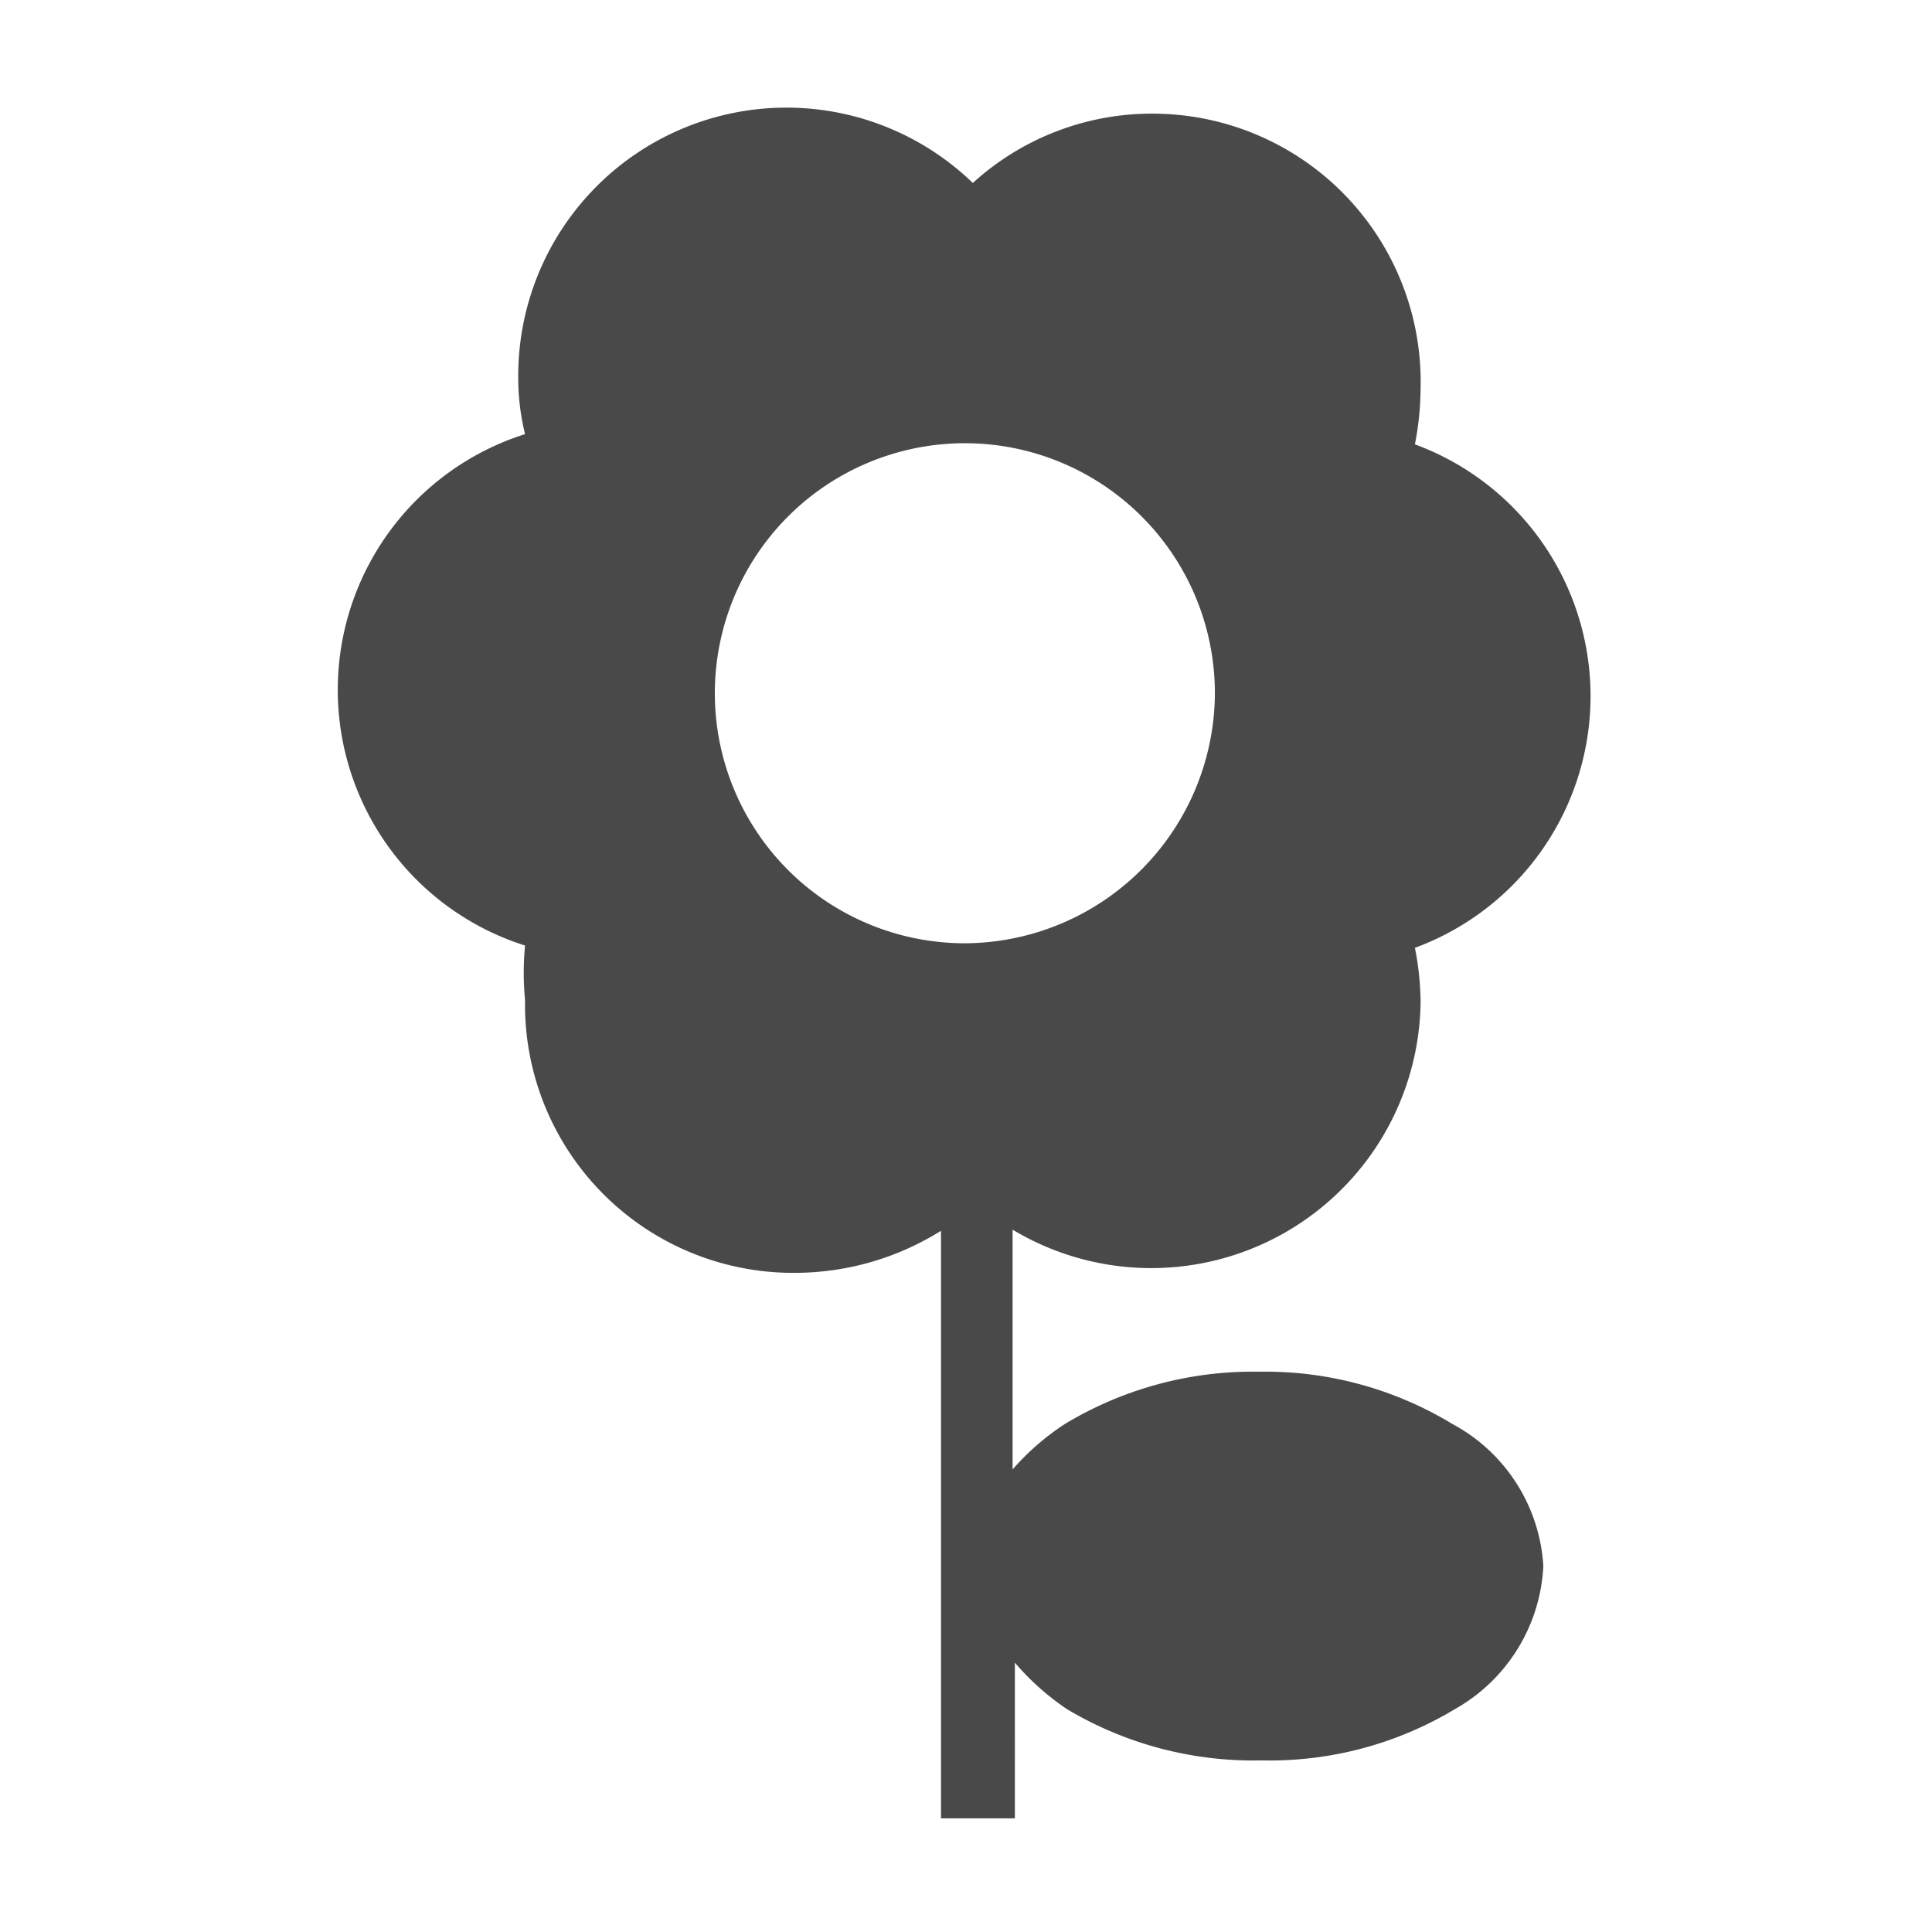<svg id="Layer_1" data-name="Layer 1" xmlns="http://www.w3.org/2000/svg" xmlns:xlink="http://www.w3.org/1999/xlink" viewBox="0 0 17 17"><defs><clipPath id="clip-path"><rect y="0.15" width="17" height="17" fill="none"/></clipPath></defs><title>アートボード 4 のコピー</title><g clip-path="url(#clip-path)"><path d="M12.78,12.53a3.17,3.17,0,0,0-1.7-.46,3.2,3.2,0,0,0-1.71.46,2.21,2.21,0,0,0-.46.4V10.82a2.37,2.37,0,0,0,3.59-2,2.52,2.52,0,0,0-.05-.48,2.36,2.36,0,0,0,0-4.43,2.63,2.63,0,0,0,.05-.49A2.36,2.36,0,0,0,10.14,1a2.34,2.34,0,0,0-1.58.61,2.36,2.36,0,0,0-4,1.71,2.07,2.07,0,0,0,.06.5,2.36,2.36,0,0,0,0,4.5,2.52,2.52,0,0,0,0,.48A2.36,2.36,0,0,0,7,11.2a2.43,2.43,0,0,0,1.28-.37V16h.65V14.63a2.25,2.25,0,0,0,.46.41,3.2,3.2,0,0,0,1.71.45,3.16,3.16,0,0,0,1.7-.45,1.53,1.53,0,0,0,.78-1.26A1.52,1.52,0,0,0,12.78,12.53ZM8.5,8.3a2.2,2.2,0,1,1,2.19-2.2A2.21,2.21,0,0,1,8.5,8.3Z" fill="#494949"/></g></svg>